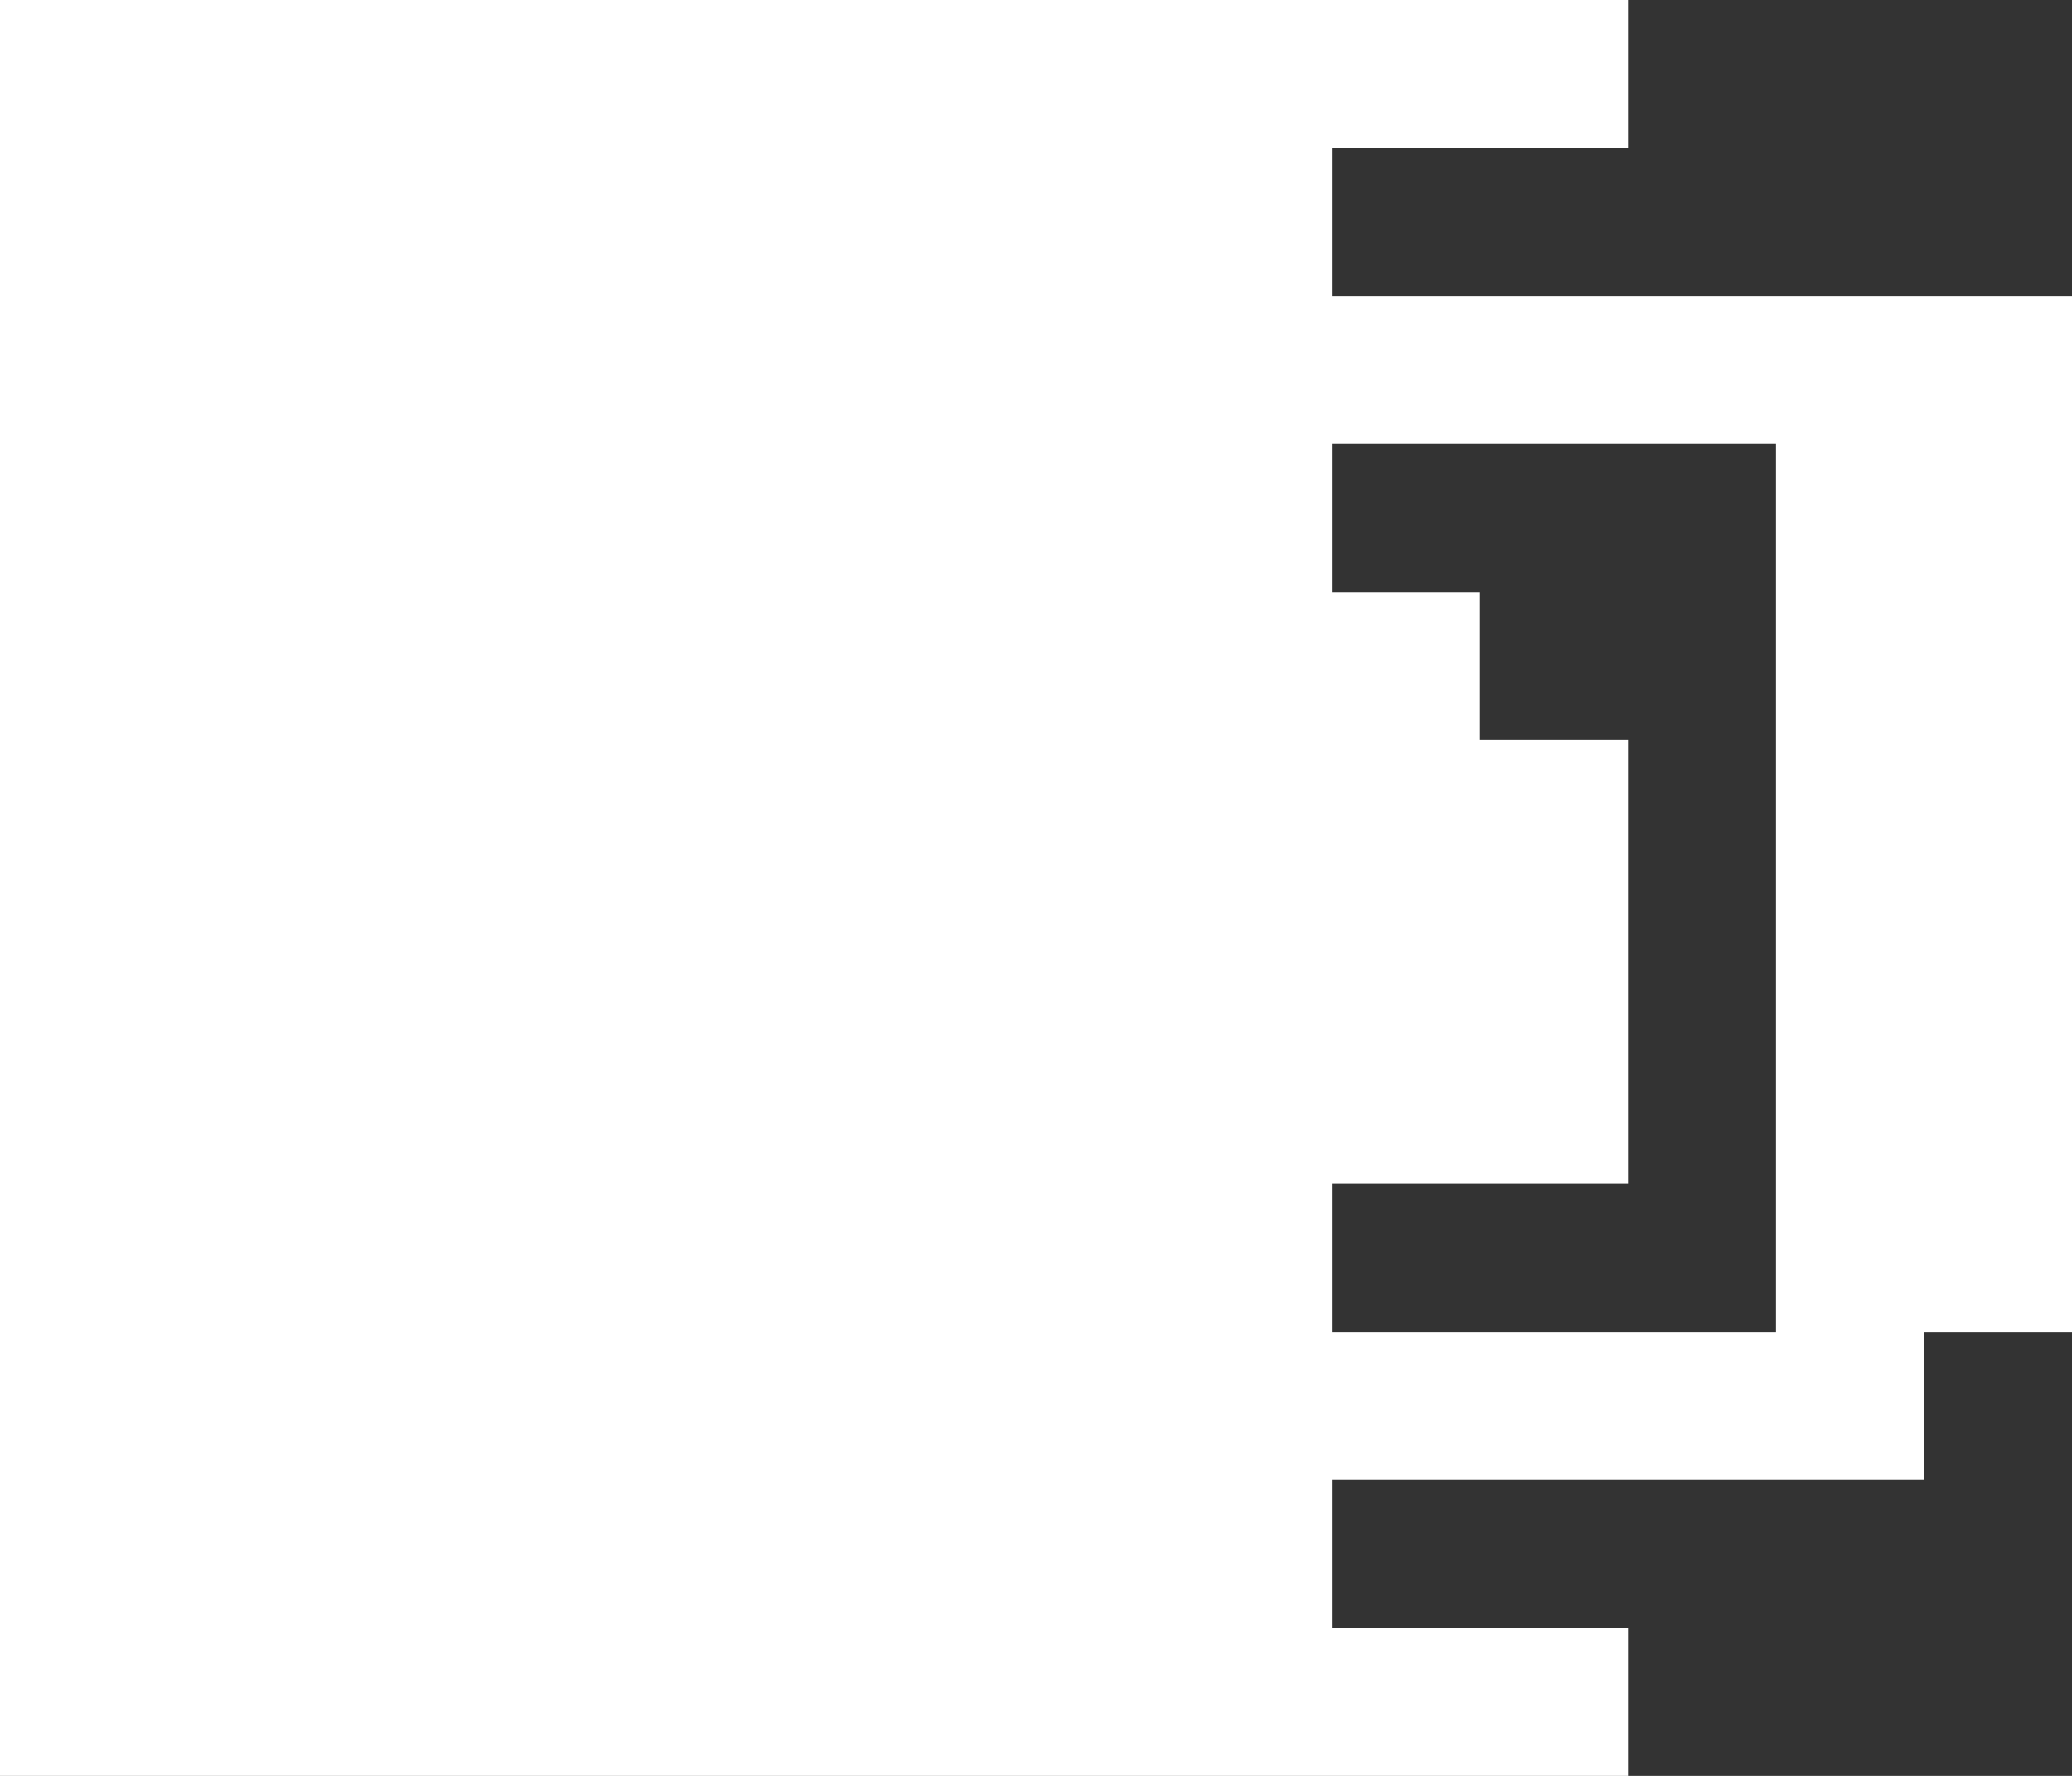 <svg width="14" height="12" viewBox="0 0 14 12" fill="none" xmlns="http://www.w3.org/2000/svg">
<rect x="0" y="0" width="14" height="12" fill="#333333" stroke="none"/>
<path d="M9 2V1H11V0H0V12H11V11H9V10H13V9H14V2H9ZM9 9V8H11V5H10V4H9V3H12V9H9Z" fill="white"/>
</svg>
